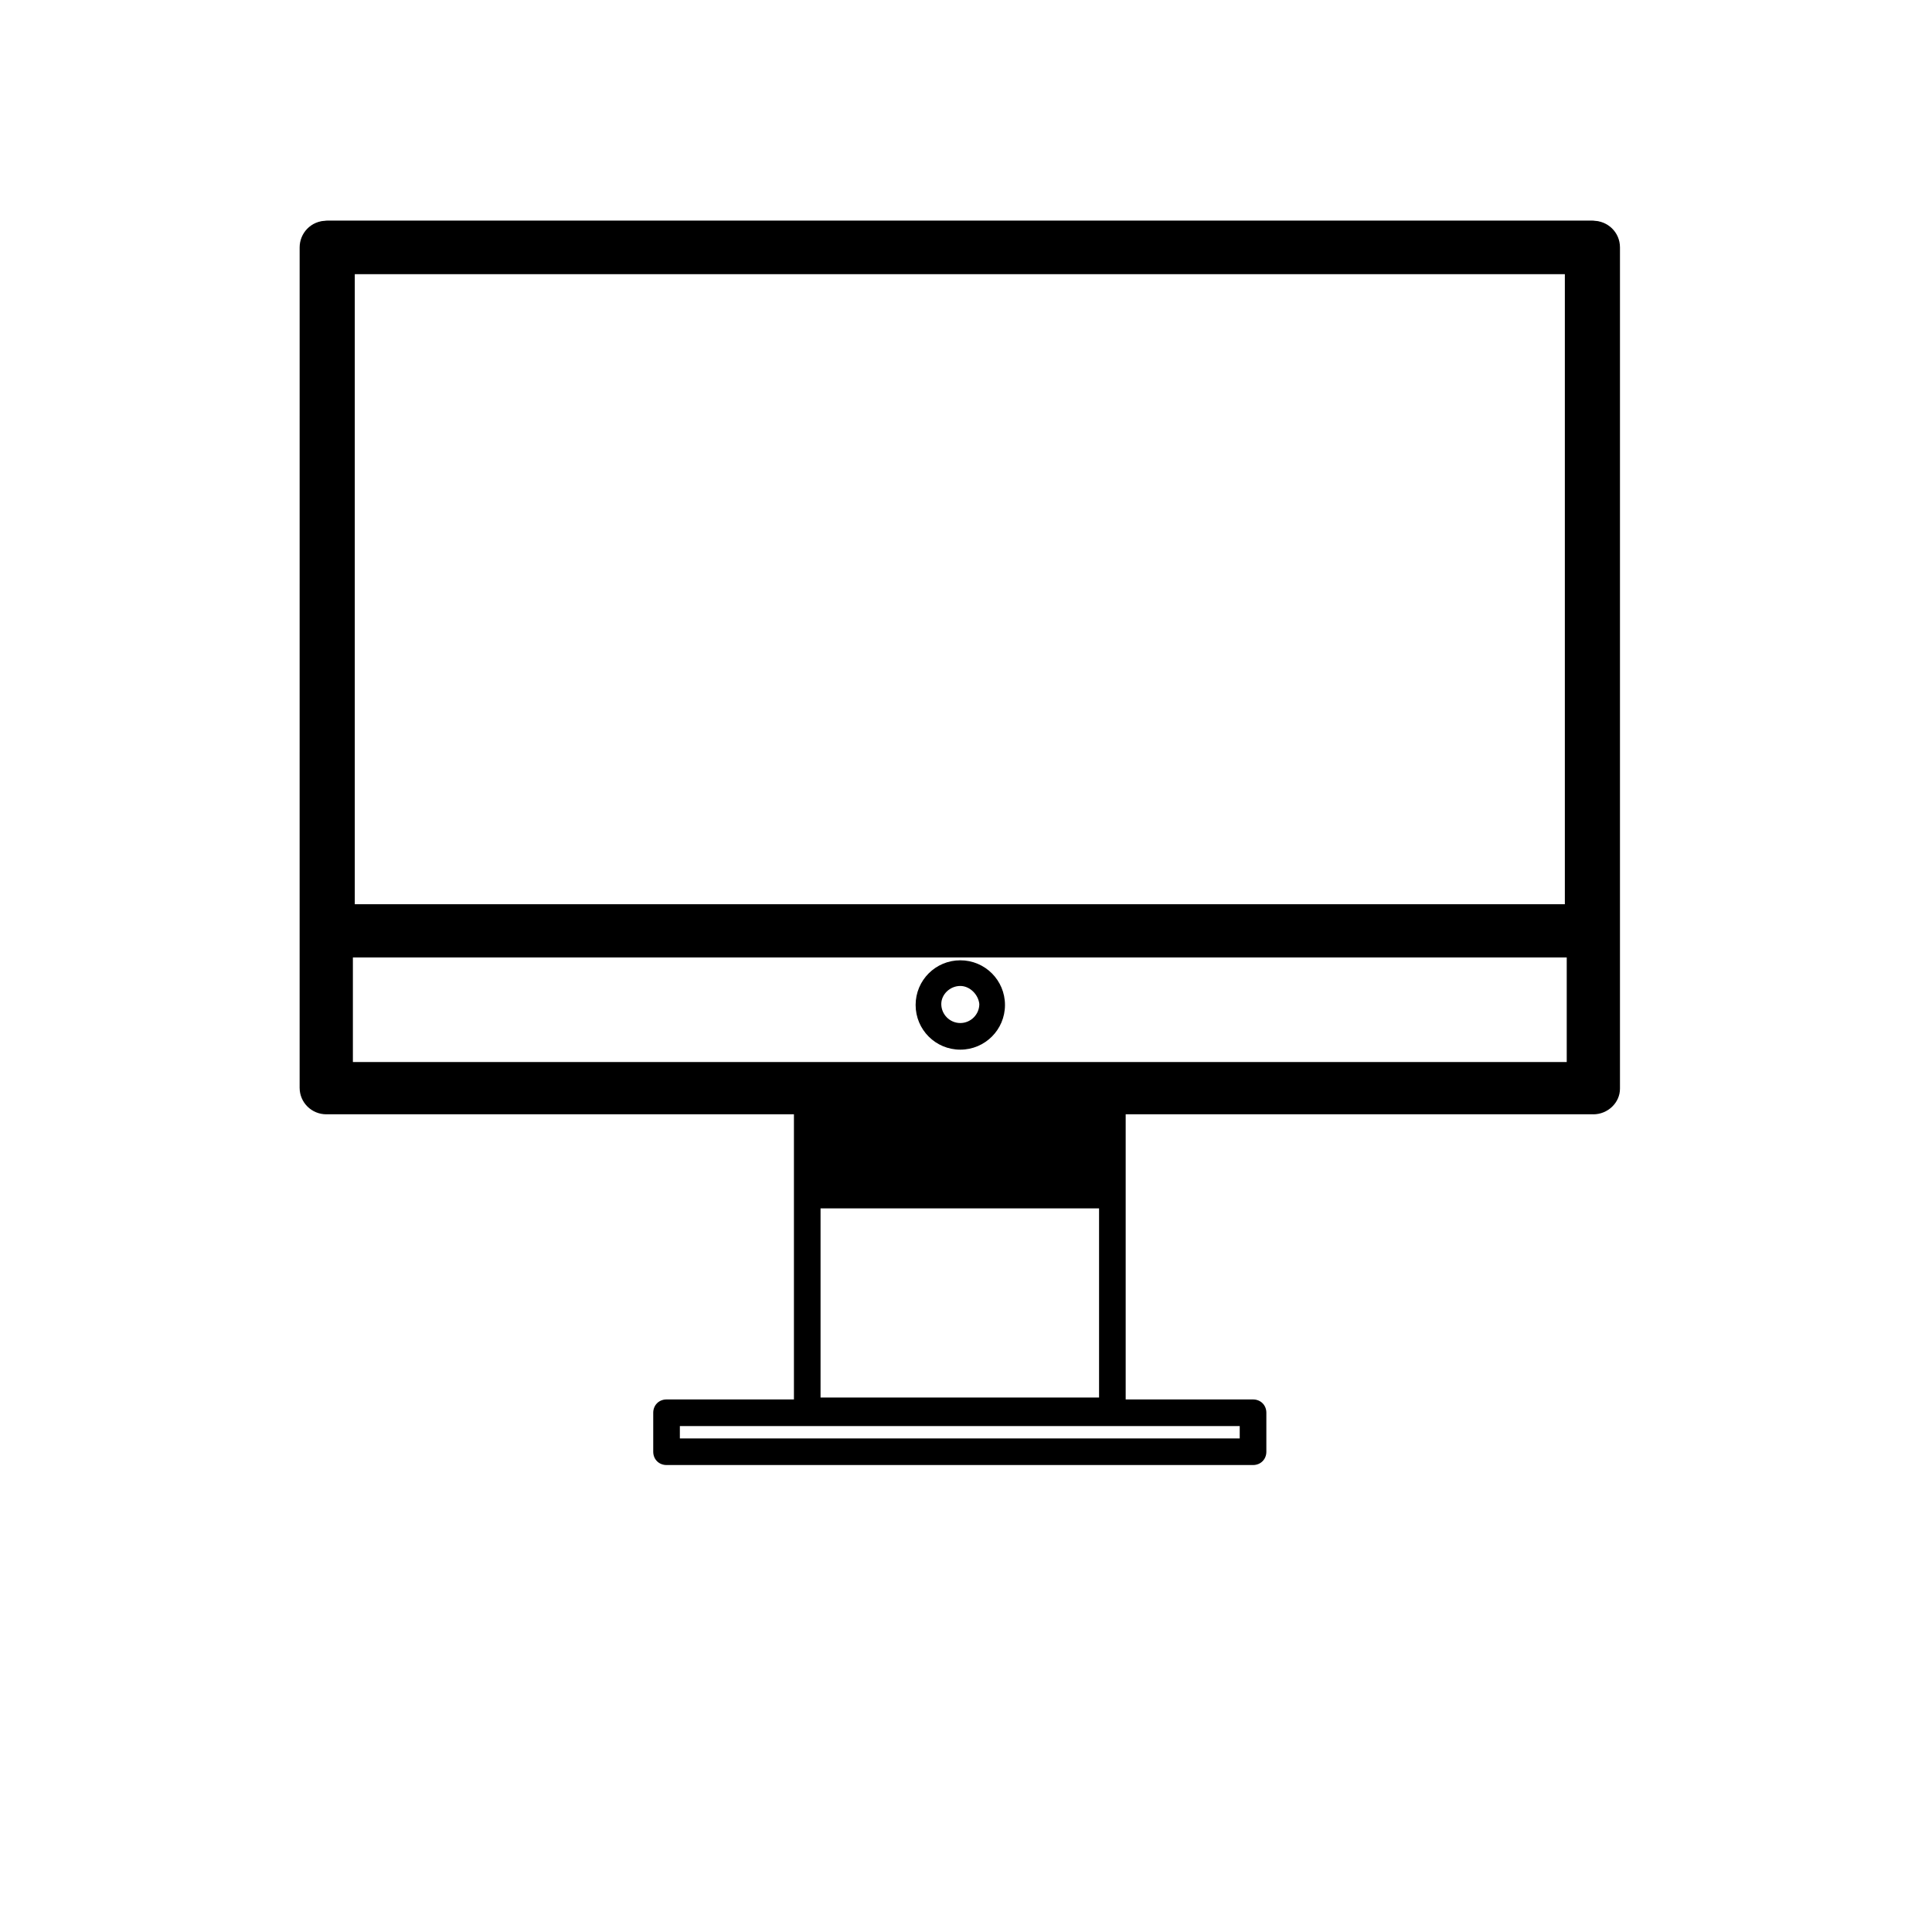 <?xml version="1.0" encoding="UTF-8"?>
<!-- Uploaded to: SVG Repo, www.svgrepo.com, Generator: SVG Repo Mixer Tools -->
<svg fill="#000000" width="800px" height="800px" version="1.1" viewBox="144 144 512 512" xmlns="http://www.w3.org/2000/svg">
 <g>
  <path d="m566.25 439.3h-335.79c-3.777 0-7.055-3.023-7.055-7.055l0.004-222.68c0-3.777 3.023-7.055 7.055-7.055h335.79c3.777 0 7.055 3.023 7.055 7.055v222.94c0 3.777-3.273 6.801-7.055 6.801zm-328.73-13.855h321.68v-208.83h-321.68z"/>
  <path d="m565.75 397.73h-334.78c-3.777 0-7.055-3.023-7.055-7.055l0.004-181.12c0-3.777 3.023-7.055 7.055-7.055h334.78c3.777 0 7.055 3.023 7.055 7.055v181.12c-0.004 3.777-3.027 7.051-7.059 7.051zm-327.73-14.105h320.68v-167.01h-320.68z"/>
  <path d="m438.79 521.42h-80.863c-2.016 0-3.527-1.512-3.527-3.527v-87.41c0-2.016 1.512-3.527 3.527-3.527h80.863c2.016 0 3.527 1.512 3.527 3.527v87.41c0 2.016-1.512 3.527-3.527 3.527zm-77.336-7.055h73.809v-80.359h-73.809z"/>
  <path d="m476.07 532.25h-155.43c-2.016 0-3.527-1.512-3.527-3.527v-10.328c0-2.016 1.512-3.527 3.527-3.527h155.43c2.016 0 3.527 1.512 3.527 3.527v10.328c0 2.016-1.512 3.527-3.527 3.527zm-151.9-7.055h148.37v-3.273h-148.37z"/>
  <path d="m398.49 422.17c-6.551 0-11.84-5.289-11.84-11.84s5.289-11.84 11.84-11.84 11.84 5.289 11.84 11.84c0 6.547-5.293 11.84-11.84 11.84zm0-16.879c-2.769 0-5.039 2.266-5.039 4.785 0 2.769 2.266 5.039 5.039 5.039 2.769 0 5.039-2.266 5.039-5.039-0.254-2.519-2.519-4.785-5.039-4.785z"/>
  <path d="m358.43 436.27h80.863v27.961h-80.863z"/>
 </g>
</svg>